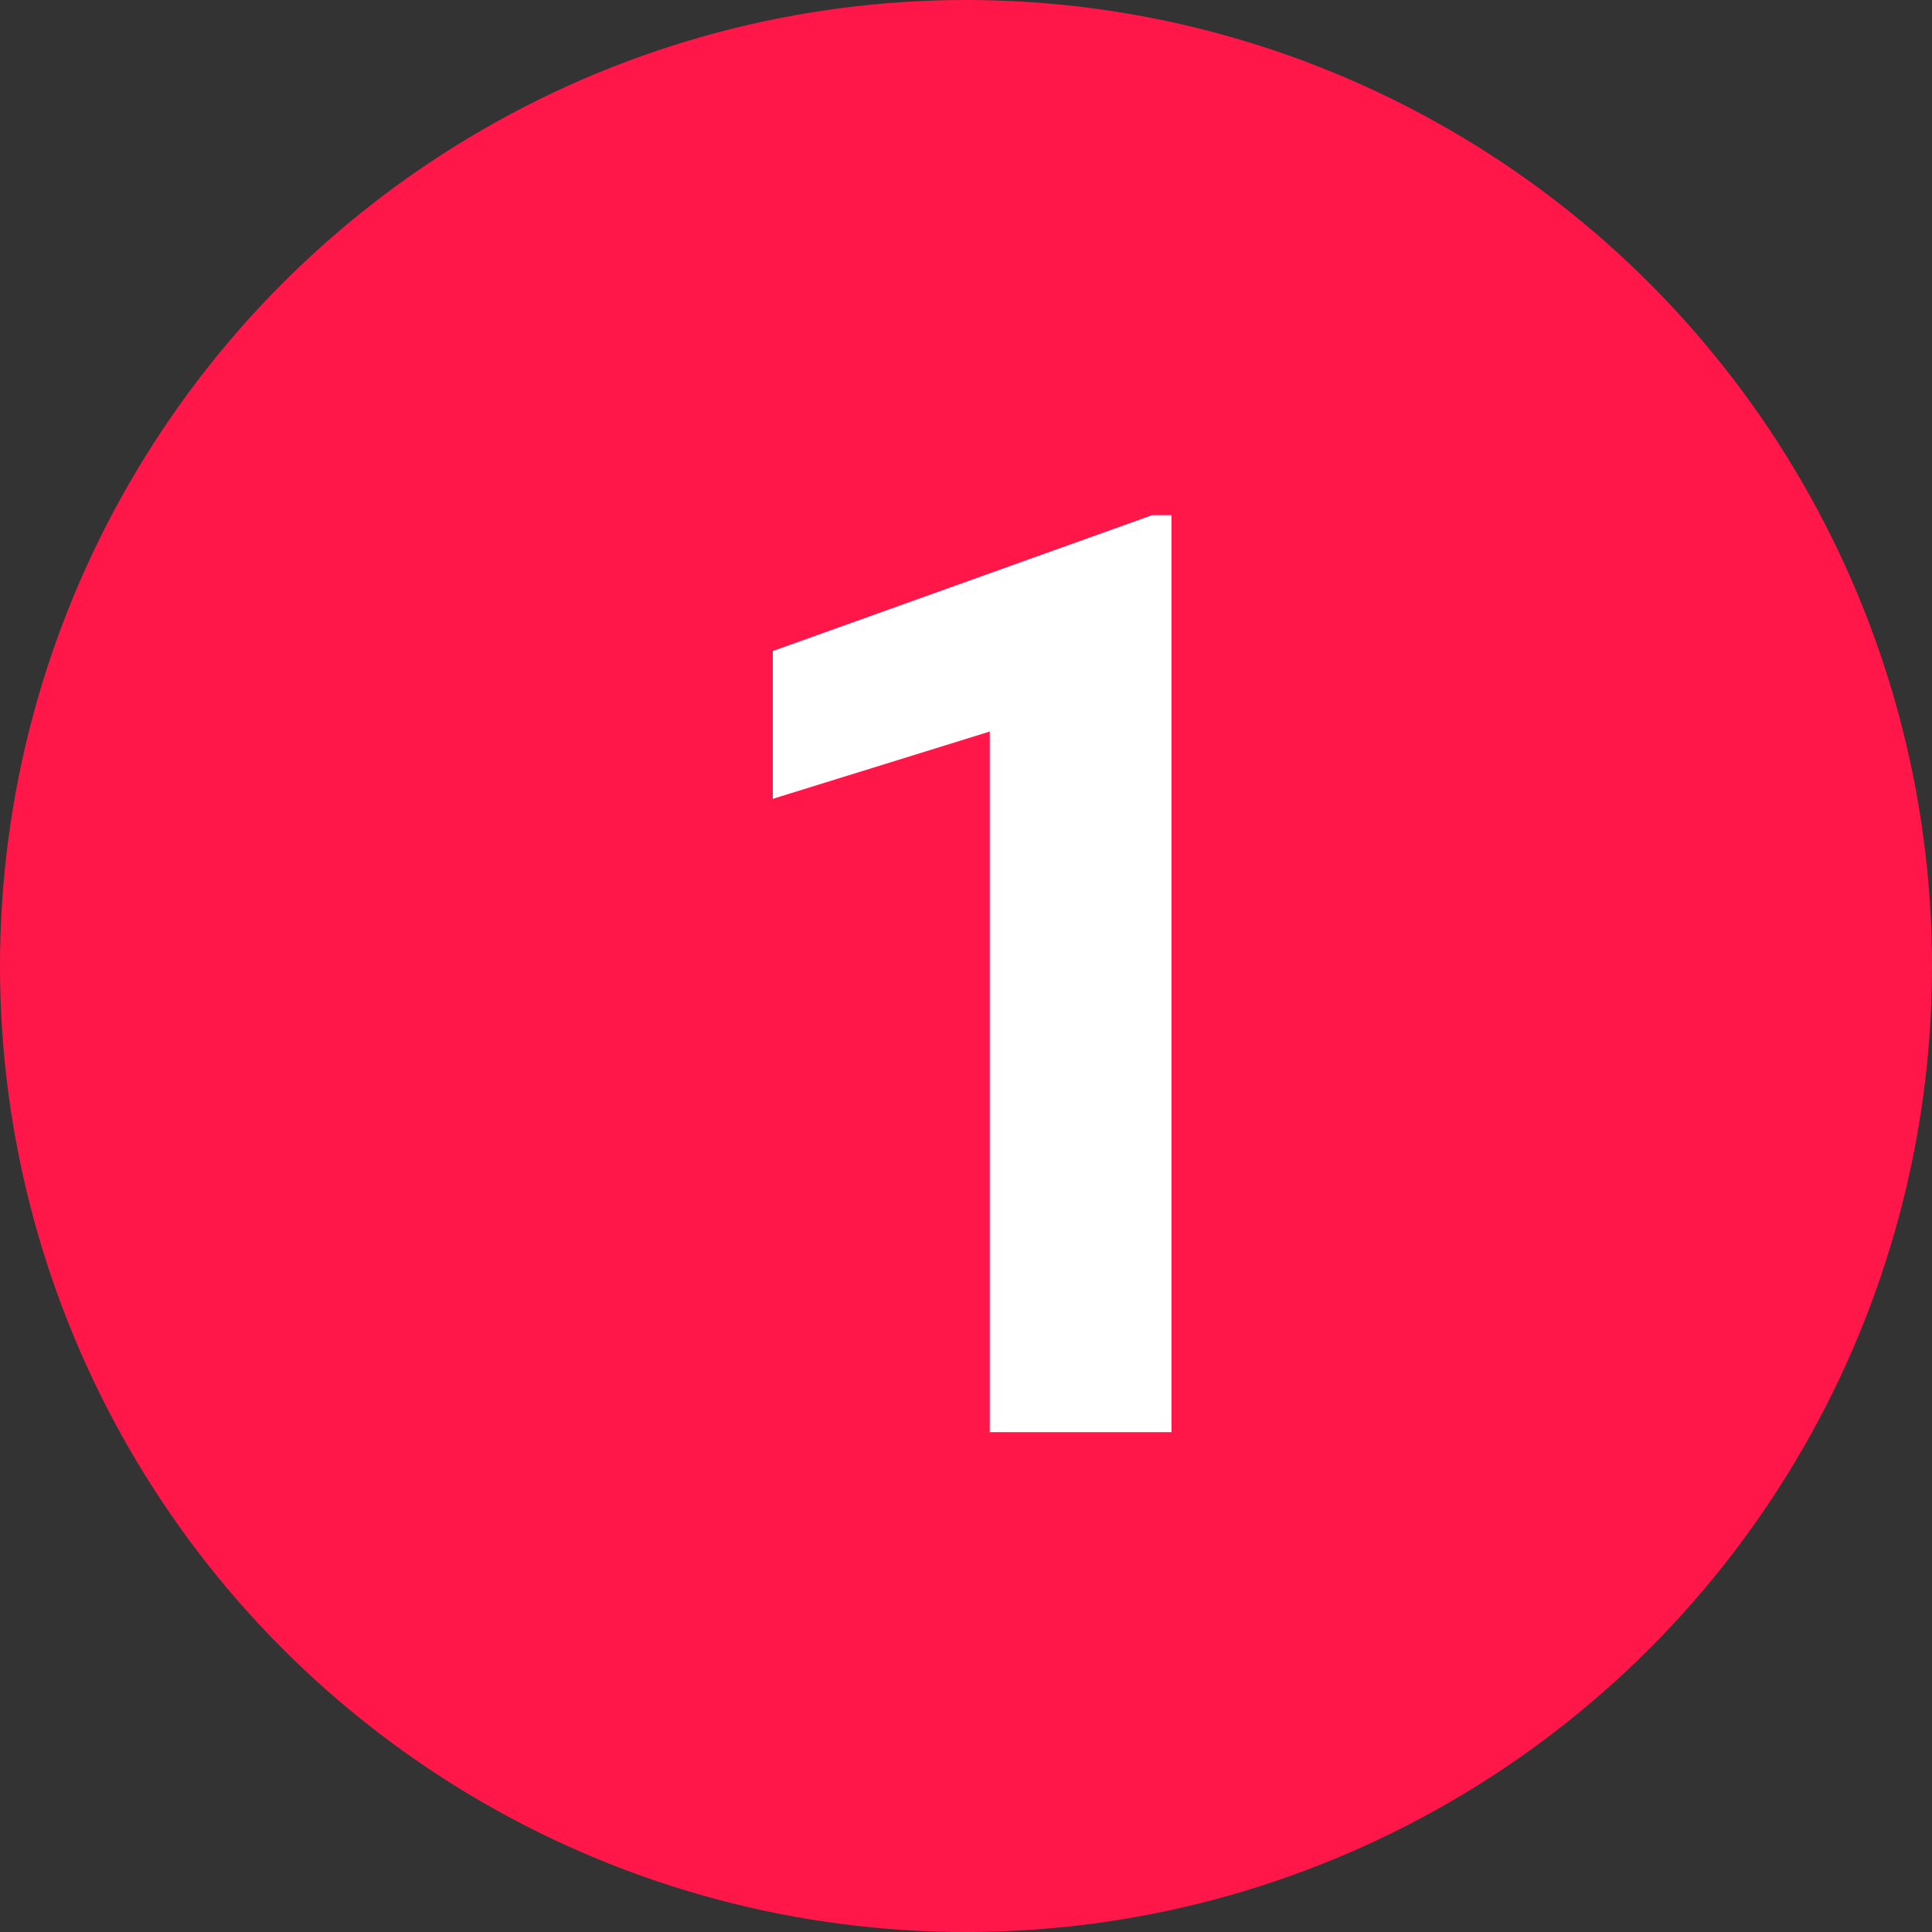 <svg xmlns="http://www.w3.org/2000/svg" width="120" height="120" viewBox="0 0 120 120"><rect x="0" y="0" width="120" height="120" fill="#333333" stroke="none"/><g id="step-1" transform="translate(-5677 -269)"><circle id="Ellipse_6" data-name="Ellipse 6" cx="60" cy="60" r="60" transform="translate(5677 269)" fill="#ff1749"></circle><path id="Trac&#xE9;_5682" data-name="Trac&#xE9; 5682" d="M31.289,0H20V-43.516L6.523-39.336v-9.18l23.555-8.437h1.211Z" transform="translate(5718.477 357.953)" fill="#fff"></path></g></svg>